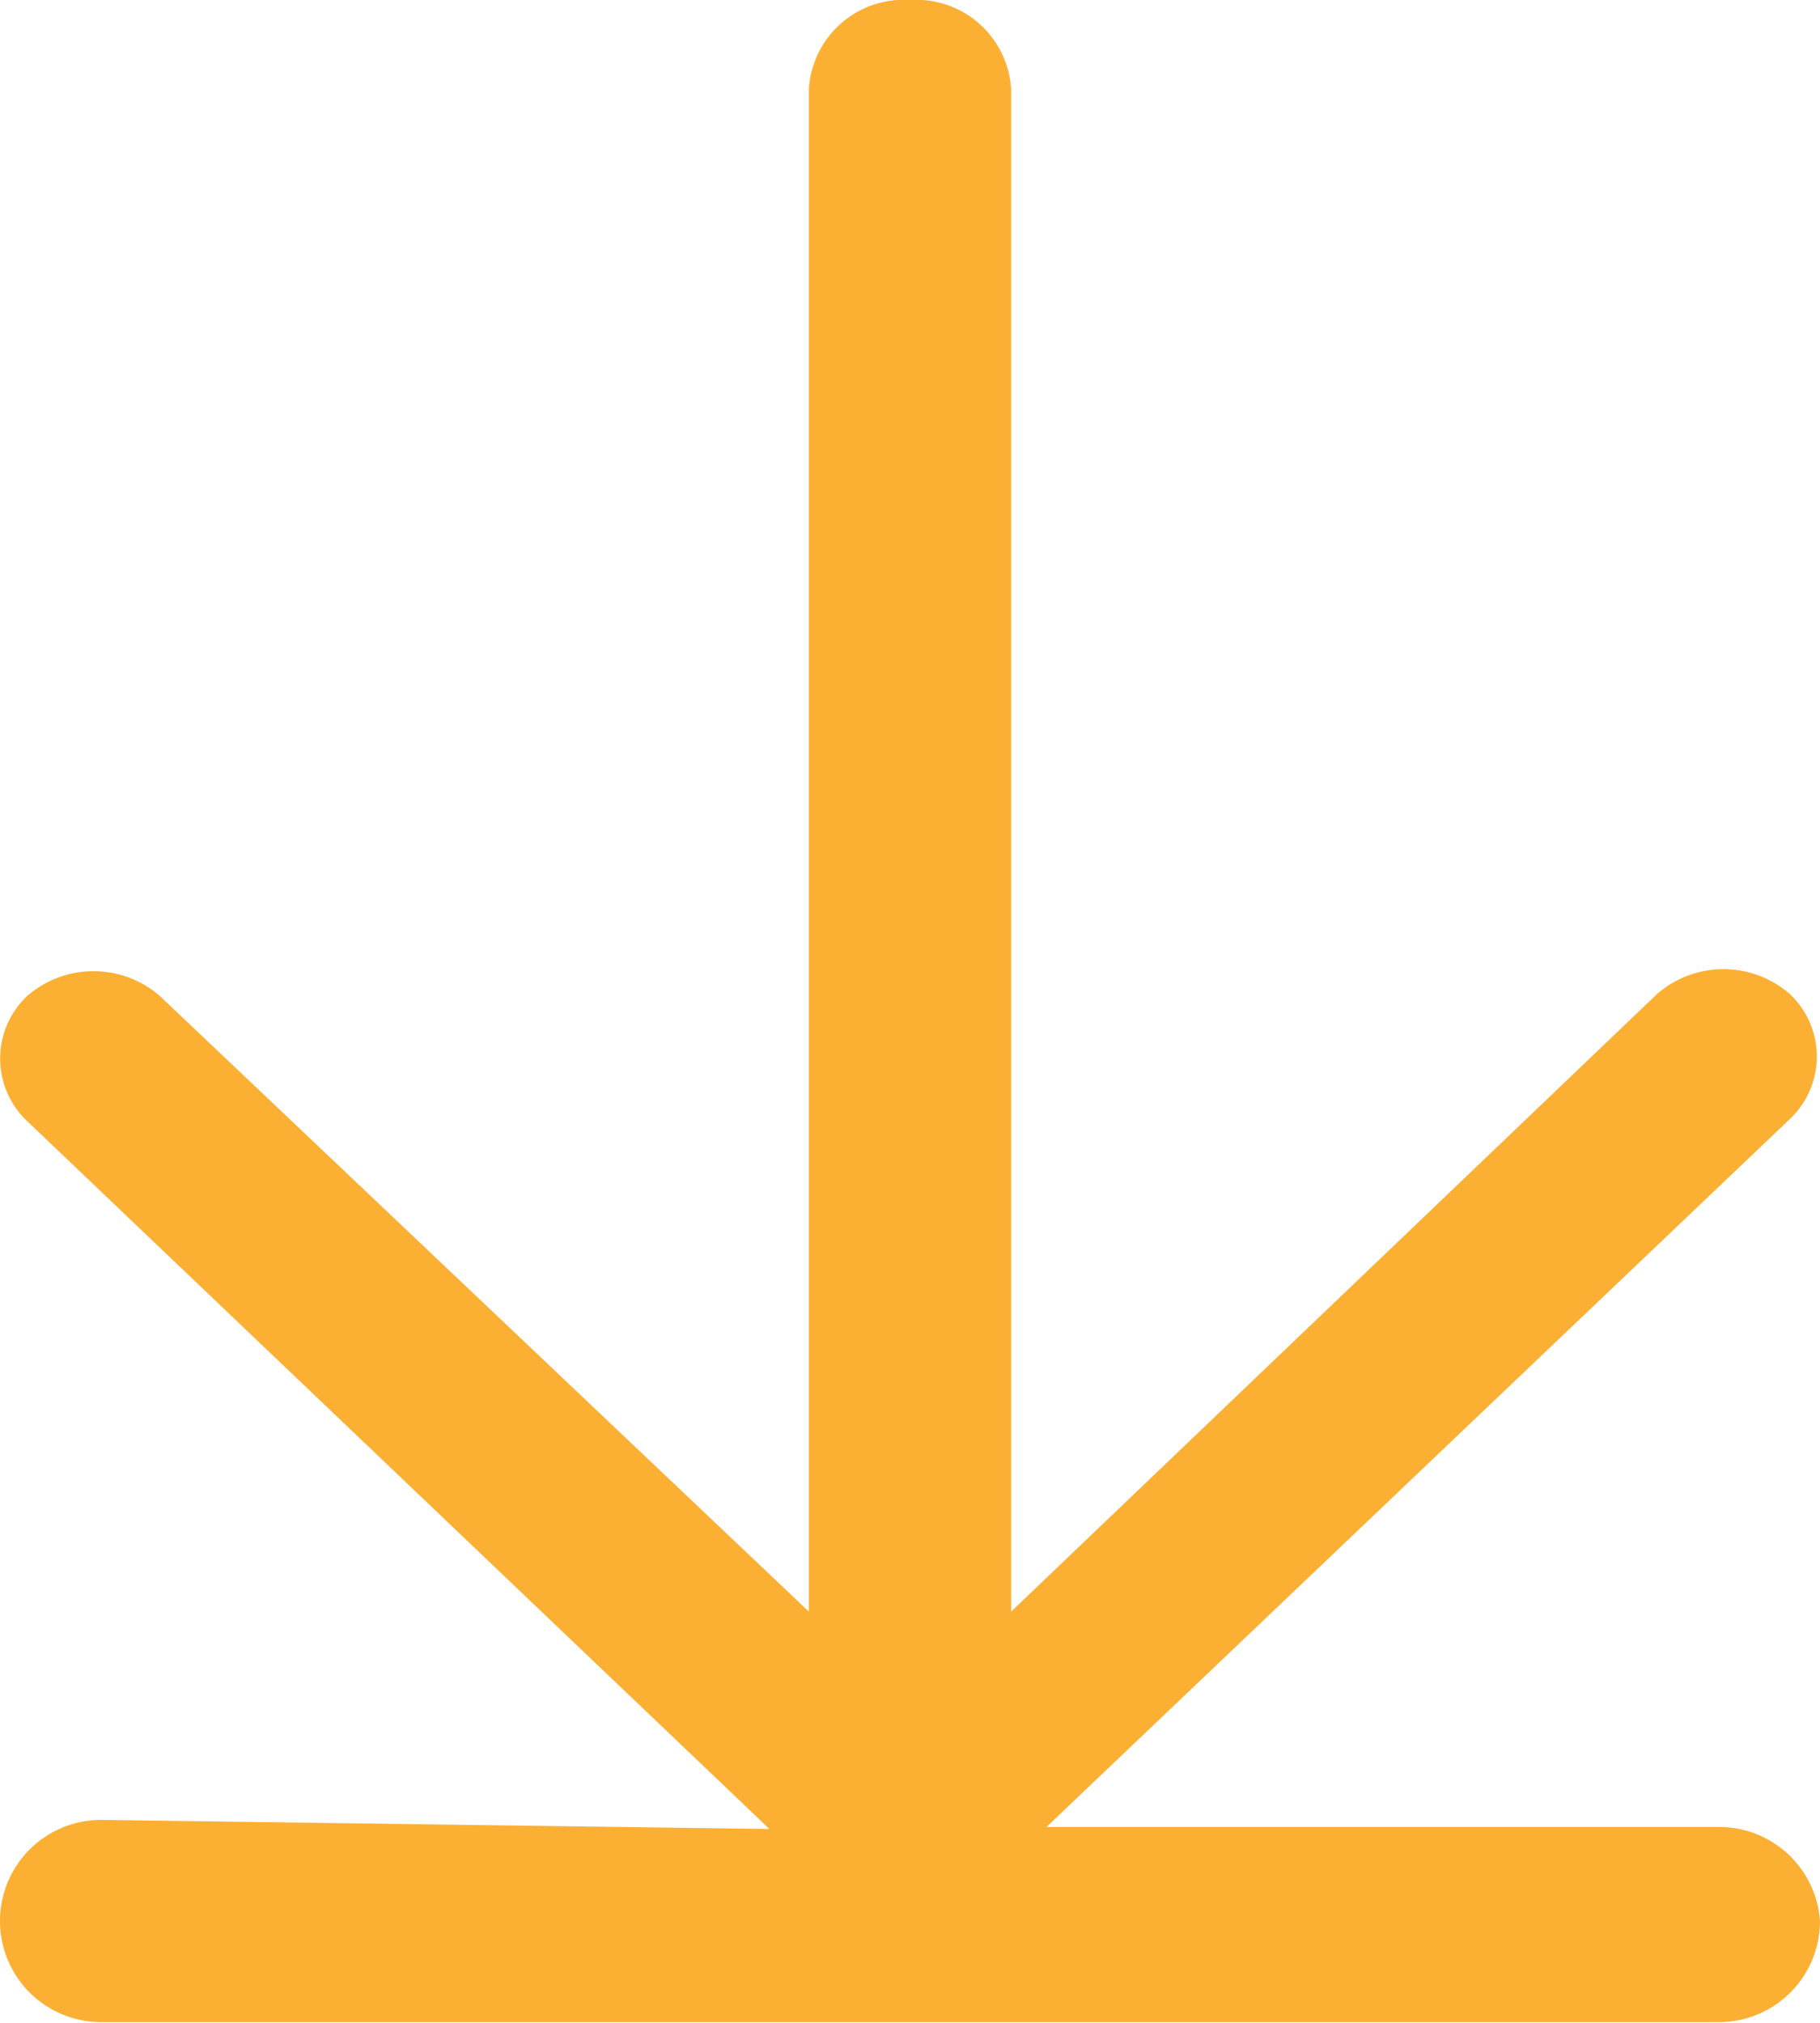 <svg xmlns="http://www.w3.org/2000/svg" viewBox="0 0 18 20.01"><defs><style>.cls-1{fill:#fbb034;}</style></defs><title>arrow-download</title><g id="Layer_2" data-name="Layer 2"><g id="Layer_1-2" data-name="Layer 1"><path class="cls-1" d="M17,18.07l-6.65,0,7.35-7a.85.85,0,0,0,0-1.24,1,1,0,0,0-1.31,0L10,15.94V.88A.94.94,0,0,0,9,0,.94.94,0,0,0,8,.88V15.94L1.58,9.85a1,1,0,0,0-1.31,0,.85.85,0,0,0,0,1.24l7.34,7L1,18A1,1,0,1,0,1,20L17,20a1,1,0,0,0,1-1A1,1,0,0,0,17,18.07Z"/></g></g></svg>